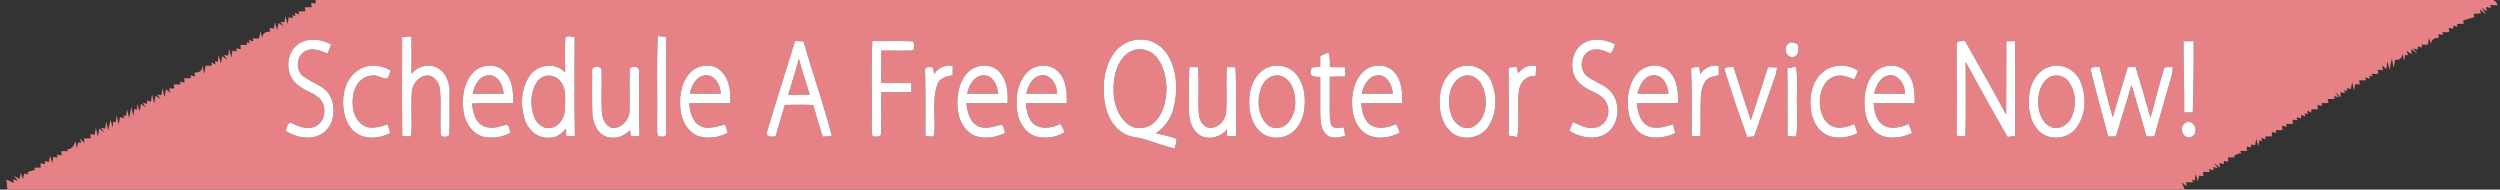 <?xml version="1.0" encoding="UTF-8" ?>
<!DOCTYPE svg PUBLIC "-//W3C//DTD SVG 1.1//EN" "http://www.w3.org/Graphics/SVG/1.1/DTD/svg11.dtd">
<svg width="1200pt" height="91pt" viewBox="0 0 1200 91" version="1.1" xmlns="http://www.w3.org/2000/svg">
<rect x="0" y="0" width="1200" height="91" fill="#333333" stroke="none"/>
<g id="#e68286ff">
<path fill="#e68286" opacity="1.00" d=" M 151.50 0.00 L 1193.11 0.00 C 1196.11 -0.73 1198.04 0.12 1198.91 2.56 C 1198.02 2.51 1196.25 2.43 1195.37 2.38 L 1195.63 3.81 C 1195.06 3.69 1193.91 3.46 1193.34 3.34 L 1193.64 5.55 L 1191.11 3.52 L 1193.29 6.95 C 1192.54 6.32 1191.04 5.07 1190.28 4.44 L 1190.87 6.43 C 1189.98 6.47 1188.21 6.57 1187.33 6.61 C 1187.42 7.01 1187.61 7.81 1187.70 8.21 C 1185.88 8.72 1184.09 9.28 1182.30 9.78 C 1182.38 10.19 1182.56 11.01 1182.64 11.42 C 1181.84 11.44 1180.23 11.47 1179.42 11.49 L 1179.45 13.06 L 1177.64 12.09 C 1177.61 12.52 1177.57 13.37 1177.54 13.79 C 1177.02 13.69 1175.97 13.49 1175.44 13.39 C 1175.48 13.91 1175.56 14.95 1175.60 15.46 C 1174.79 15.46 1173.17 15.46 1172.36 15.45 L 1172.61 16.81 C 1172.07 16.69 1170.97 16.45 1170.43 16.33 C 1170.46 16.80 1170.53 17.75 1170.56 18.22 C 1168.36 18.04 1167.13 19.00 1166.87 21.11 C 1166.64 20.37 1166.19 18.88 1165.96 18.14 C 1165.81 18.98 1165.51 20.64 1165.36 21.48 C 1164.60 21.47 1163.08 21.45 1162.32 21.44 L 1162.56 22.92 C 1162.06 22.73 1161.07 22.35 1160.57 22.16 L 1160.50 23.91 L 1158.25 23.11 L 1160.49 25.96 C 1159.72 25.33 1158.17 24.08 1157.39 23.45 L 1157.62 25.97 C 1156.98 25.58 1155.71 24.81 1155.07 24.43 L 1155.96 26.48 L 1154.47 26.38 L 1153.98 29.29 C 1153.78 28.38 1153.38 26.57 1153.18 25.66 C 1153.00 27.90 1151.82 28.93 1149.63 28.75 C 1149.47 29.71 1149.15 31.63 1148.99 32.59 C 1148.75 31.49 1148.28 29.30 1148.05 28.20 L 1146.97 33.53 C 1146.73 32.49 1146.24 30.41 1146.00 29.37 L 1145.37 33.11 C 1144.86 32.67 1143.83 31.79 1143.32 31.35 L 1143.85 33.58 C 1143.22 33.57 1141.96 33.53 1141.33 33.51 C 1141.40 33.99 1141.55 34.95 1141.62 35.43 C 1140.78 35.44 1139.09 35.45 1138.24 35.46 L 1138.88 36.81 L 1137.28 36.17 L 1137.58 37.80 C 1137.03 37.63 1135.95 37.28 1135.41 37.11 L 1135.66 38.54 C 1134.85 38.55 1133.24 38.56 1132.43 38.56 C 1132.48 39.08 1132.58 40.12 1132.63 40.64 C 1132.11 40.54 1131.06 40.35 1130.54 40.25 L 1129.99 43.40 C 1129.75 42.41 1129.25 40.43 1129.01 39.43 L 1128.42 42.71 C 1127.90 42.62 1126.86 42.43 1126.34 42.34 L 1126.78 43.82 L 1125.22 43.19 L 1125.62 44.71 C 1125.07 44.59 1123.97 44.36 1123.41 44.24 L 1123.51 46.75 C 1122.82 46.09 1121.45 44.75 1120.77 44.09 L 1122.58 46.85 L 1120.37 46.06 L 1120.68 47.50 C 1119.84 47.51 1118.15 47.53 1117.31 47.54 C 1117.40 48.01 1117.56 48.97 1117.65 49.45 C 1116.83 49.46 1115.18 49.47 1114.36 49.48 L 1114.62 50.86 C 1114.08 50.73 1112.99 50.45 1112.44 50.31 C 1112.47 50.85 1112.52 51.92 1112.55 52.45 C 1111.76 52.46 1110.17 52.46 1109.37 52.47 L 1109.51 54.03 L 1107.58 53.13 C 1107.59 53.56 1107.61 54.41 1107.62 54.83 L 1106.13 54.33 L 1106.63 55.93 C 1106.10 55.74 1105.06 55.35 1104.54 55.16 L 1104.54 56.84 C 1104.03 56.69 1103.01 56.39 1102.49 56.24 L 1102.60 57.77 C 1102.05 57.68 1100.94 57.48 1100.39 57.38 C 1100.45 57.90 1100.56 58.95 1100.61 59.47 C 1099.80 59.47 1098.19 59.47 1097.38 59.47 L 1097.59 60.84 C 1097.05 60.71 1095.96 60.44 1095.42 60.30 C 1095.45 60.84 1095.52 61.92 1095.56 62.46 C 1094.76 62.46 1093.16 62.45 1092.36 62.45 L 1092.59 63.83 C 1092.05 63.70 1090.97 63.43 1090.43 63.30 C 1090.45 63.84 1090.50 64.91 1090.53 65.45 C 1089.73 65.45 1088.14 65.46 1087.34 65.46 L 1087.57 66.89 C 1087.02 66.71 1085.94 66.35 1085.39 66.17 L 1085.84 67.69 L 1084.51 67.30 L 1084.01 70.39 C 1083.76 69.43 1083.26 67.52 1083.01 66.56 L 1082.43 69.71 C 1081.92 69.61 1080.88 69.41 1080.37 69.31 L 1080.63 70.79 C 1080.08 70.68 1078.98 70.45 1078.43 70.34 C 1078.46 70.87 1078.52 71.93 1078.55 72.46 C 1077.73 72.45 1076.08 72.43 1075.25 72.42 L 1075.89 73.67 L 1075.06 73.54 C 1074.39 73.83 1073.05 74.41 1072.37 74.70 L 1072.67 75.56 C 1071.86 75.56 1070.24 75.55 1069.43 75.55 C 1069.47 76.06 1069.55 77.09 1069.59 77.61 C 1069.05 77.52 1067.95 77.34 1067.40 77.25 L 1067.54 78.74 C 1067.00 78.62 1065.92 78.37 1065.38 78.24 L 1065.54 80.47 C 1064.83 79.90 1063.43 78.75 1062.72 78.18 L 1064.58 80.75 L 1062.39 80.18 L 1062.49 81.83 C 1061.98 81.63 1060.97 81.25 1060.46 81.06 L 1060.62 82.51 C 1059.82 82.52 1058.21 82.55 1057.41 82.57 C 1057.48 83.07 1057.61 84.07 1057.67 84.57 C 1057.13 84.50 1056.06 84.36 1055.52 84.29 L 1054.99 87.27 C 1054.74 86.30 1054.25 84.36 1054.01 83.40 L 1053.44 86.71 L 1052.09 86.19 L 1052.67 87.52 C 1051.85 87.51 1050.20 87.49 1049.38 87.48 L 1049.55 89.51 L 1047.24 87.51 C 1047.60 88.38 1048.31 90.13 1048.67 91.00 L 3.54 91.00 C 3.43 89.80 3.21 87.39 3.09 86.18 C 3.97 86.59 5.72 87.40 6.59 87.81 L 6.39 86.07 L 8.71 86.82 L 6.64 84.39 C 7.33 84.76 8.73 85.51 9.43 85.89 L 9.98 82.87 C 10.24 83.70 10.76 85.35 11.02 86.17 L 11.60 83.27 C 12.11 83.40 13.12 83.66 13.62 83.79 L 13.18 82.62 C 14.39 82.23 15.61 81.83 16.82 81.44 L 16.37 80.47 C 17.16 80.46 18.75 80.46 19.55 80.46 C 19.51 79.94 19.45 78.90 19.41 78.38 C 19.97 78.49 21.07 78.71 21.62 78.82 L 21.47 77.33 C 21.97 77.44 22.95 77.65 23.44 77.76 L 24.01 74.67 C 24.25 75.58 24.75 77.39 24.99 78.30 L 25.56 75.30 C 26.07 75.39 27.11 75.58 27.62 75.67 L 27.36 74.23 C 27.92 74.33 29.03 74.53 29.59 74.62 C 29.54 74.10 29.46 73.05 29.41 72.53 C 30.23 72.54 31.86 72.55 32.68 72.56 L 32.16 71.61 C 34.55 71.88 35.51 69.70 36.23 67.82 C 36.41 68.65 36.78 70.33 36.97 71.16 L 37.49 68.40 L 38.86 68.58 L 38.53 66.52 C 39.03 67.06 40.03 68.15 40.53 68.70 L 40.29 66.49 C 41.12 66.47 42.77 66.44 43.60 66.42 C 43.54 65.92 43.42 64.90 43.36 64.39 C 43.89 64.47 44.95 64.63 45.47 64.71 L 46.01 61.21 C 46.25 62.33 46.74 64.58 46.99 65.71 L 47.66 61.72 C 48.30 62.23 49.58 63.24 50.21 63.75 L 48.37 61.26 L 50.47 61.76 L 51.00 58.31 C 51.24 59.37 51.72 61.50 51.96 62.57 L 52.99 57.45 C 53.28 58.40 53.85 60.30 54.14 61.25 L 54.32 58.45 L 55.54 58.64 L 56.00 55.28 C 56.24 56.41 56.74 58.68 56.98 59.81 L 57.59 56.23 C 58.11 56.38 59.16 56.67 59.68 56.82 L 59.12 55.36 L 60.52 55.72 L 61.01 52.51 C 61.25 53.56 61.72 55.66 61.96 56.71 L 63.04 51.33 C 63.28 52.44 63.76 54.66 64.00 55.77 L 64.49 52.36 L 65.76 52.58 L 65.74 49.95 C 66.07 50.80 66.74 52.51 67.07 53.37 L 67.69 49.80 C 68.29 50.29 69.48 51.27 70.08 51.76 L 68.56 49.32 L 70.61 49.85 C 70.59 49.45 70.53 48.64 70.50 48.24 L 72.43 48.80 L 73.01 45.25 C 73.25 46.36 73.73 48.58 73.97 49.69 L 74.67 45.97 C 75.30 46.38 76.55 47.21 77.18 47.62 L 75.40 45.34 L 77.49 45.73 L 78.00 42.20 C 78.24 43.34 78.72 45.63 78.96 46.77 L 79.72 42.72 C 80.21 43.21 81.19 44.19 81.68 44.68 L 81.14 42.46 C 81.78 42.46 83.06 42.47 83.69 42.48 C 83.61 42.00 83.44 41.03 83.36 40.55 C 84.18 40.55 85.84 40.55 86.66 40.55 L 86.38 39.17 C 86.92 39.29 88.02 39.54 88.56 39.67 C 88.53 39.14 88.47 38.07 88.45 37.54 C 89.25 37.54 90.85 37.55 91.65 37.55 L 91.39 36.15 C 91.93 36.29 93.02 36.57 93.57 36.71 C 93.54 36.22 93.49 35.26 93.46 34.77 C 95.92 34.99 97.16 33.84 97.17 31.30 C 97.37 32.38 97.77 34.53 97.96 35.60 C 98.14 34.58 98.48 32.54 98.66 31.53 C 99.41 31.53 100.91 31.55 101.67 31.56 L 101.50 29.99 C 102.01 30.24 103.05 30.74 103.57 30.99 L 103.07 29.40 L 104.49 29.67 L 105.00 26.44 C 105.25 27.48 105.74 29.56 105.99 30.60 L 106.64 26.96 C 107.26 27.38 108.49 28.20 109.10 28.62 L 107.50 26.40 L 109.49 26.70 L 110.01 23.36 C 110.25 24.45 110.74 26.63 110.98 27.72 L 111.57 24.26 C 112.07 24.38 113.07 24.63 113.57 24.75 L 113.36 23.26 C 113.92 23.35 115.05 23.53 115.61 23.62 C 115.56 23.10 115.46 22.07 115.41 21.55 C 116.24 21.55 117.91 21.55 118.74 21.54 L 118.18 20.21 L 119.77 20.78 L 119.43 19.18 C 119.96 19.35 121.02 19.70 121.55 19.87 L 121.34 18.42 C 122.09 18.44 123.58 18.47 124.32 18.48 C 124.50 17.60 124.85 15.82 125.03 14.94 C 125.22 15.76 125.62 17.41 125.82 18.23 C 126.10 16.04 127.36 15.03 129.60 15.20 C 129.54 14.76 129.43 13.86 129.38 13.41 C 129.90 13.49 130.94 13.64 131.46 13.71 L 132.01 10.75 C 132.25 11.67 132.74 13.50 132.99 14.42 L 133.69 10.99 C 134.29 11.40 135.51 12.21 136.11 12.62 L 134.55 10.45 L 136.51 10.68 L 137.00 7.66 C 137.25 8.64 137.74 10.59 137.99 11.57 L 138.61 8.28 C 139.12 8.41 140.14 8.65 140.65 8.77 L 140.20 7.31 L 141.77 7.69 L 141.50 6.08 C 142.00 6.31 143.01 6.75 143.51 6.97 L 143.35 5.48 C 144.16 5.46 145.78 5.43 146.59 5.41 C 146.52 4.94 146.38 3.99 146.31 3.51 C 147.14 3.50 148.80 3.47 149.63 3.46 C 149.57 2.93 149.43 1.87 149.37 1.35 C 149.91 1.43 151.01 1.60 151.56 1.69 C 151.54 1.27 151.51 0.42 151.50 0.00 M 193.01 17.71 C 193.03 33.56 192.90 49.42 193.08 65.28 C 194.55 65.19 197.63 66.51 197.49 63.96 C 197.78 57.31 197.27 50.65 197.67 44.02 C 198.07 39.73 202.03 35.22 206.67 36.45 C 209.24 37.50 210.97 40.23 211.16 42.97 C 211.86 49.93 211.18 56.94 211.50 63.91 C 211.21 66.11 214.68 66.07 215.64 64.83 C 216.01 58.21 215.66 51.57 215.81 44.94 C 216.00 40.34 214.41 35.17 210.26 32.71 C 206.01 30.18 200.55 31.77 197.49 35.40 C 197.57 29.42 197.61 23.45 197.46 17.48 C 195.97 17.51 194.49 17.59 193.01 17.71 M 271.36 18.18 C 270.99 23.70 271.30 29.25 271.26 34.78 C 266.66 29.77 258.02 30.78 254.29 36.29 C 250.05 42.29 249.70 50.42 251.84 57.27 C 253.44 62.42 258.36 66.87 264.04 66.04 C 267.25 66.22 269.66 63.95 271.69 61.77 C 271.72 62.68 271.78 64.50 271.81 65.40 C 273.19 65.40 274.57 65.38 275.96 65.34 C 275.60 49.49 275.83 33.63 275.83 17.78 C 274.39 17.77 272.40 16.74 271.36 18.18 M 315.42 60.93 C 315.58 62.42 315.08 64.17 316.06 65.45 C 317.32 65.58 319.98 66.08 319.73 63.97 C 319.89 48.56 319.71 33.14 319.81 17.72 C 318.45 17.58 317.09 17.43 315.73 17.29 C 315.06 31.82 315.68 46.39 315.42 60.93 M 145.06 20.09 C 137.54 23.23 136.11 34.67 142.02 39.99 C 145.11 43.21 149.78 44.03 153.07 46.96 C 157.26 50.65 156.38 58.88 150.89 60.86 C 147.02 62.43 143.07 60.62 139.62 58.90 C 137.76 58.82 137.83 61.54 137.04 62.75 C 142.04 66.00 148.91 67.48 154.30 64.31 C 160.34 60.86 161.48 52.30 158.65 46.42 C 156.04 41.11 149.73 39.94 145.44 36.51 C 141.71 33.49 142.26 26.80 146.52 24.52 C 150.01 22.63 153.95 24.44 157.33 25.69 C 157.86 24.24 158.39 22.79 158.91 21.33 C 154.72 19.06 149.54 18.08 145.06 20.09 M 534.21 26.17 C 530.20 32.26 529.27 39.91 529.98 47.03 C 530.60 53.51 533.32 60.37 539.12 63.86 C 542.32 66.04 546.34 65.76 549.88 67.02 C 554.49 68.59 559.14 70.07 563.85 71.32 C 564.05 69.77 565.10 68.15 564.59 66.57 C 561.43 65.33 558.05 64.83 554.79 63.96 C 558.97 61.25 561.97 57.01 563.24 52.20 C 565.32 44.16 565.18 35.17 561.28 27.69 C 558.76 22.78 553.68 18.97 548.02 18.98 C 542.55 18.69 537.16 21.59 534.21 26.17 M 760.40 20.53 C 754.76 23.62 753.32 31.38 755.90 36.92 C 757.90 40.68 761.82 42.80 765.56 44.50 C 768.33 45.77 771.07 47.88 771.70 51.04 C 772.95 55.22 770.47 60.42 765.98 61.20 C 762.05 62.25 758.43 59.98 754.91 58.60 C 754.38 60.01 753.86 61.42 753.35 62.83 C 758.16 65.79 764.45 67.30 769.76 64.77 C 777.94 60.85 778.67 47.78 771.56 42.46 C 768.51 40.01 764.61 38.92 761.60 36.41 C 757.86 33.28 758.69 26.25 763.24 24.28 C 766.53 22.96 770.12 24.10 773.05 25.77 C 774.10 24.43 774.77 22.86 775.18 21.22 C 770.63 18.99 765.01 17.94 760.40 20.53 M 368.22 63.01 C 367.07 65.90 370.47 65.68 372.27 65.51 C 373.64 60.42 375.33 55.43 376.74 50.36 C 381.27 50.27 385.80 50.20 390.33 50.41 C 391.74 55.52 393.40 60.56 394.90 65.64 C 396.36 65.52 397.82 65.39 399.29 65.26 C 395.36 49.97 390.00 35.06 385.71 19.86 C 384.35 19.78 382.99 19.70 381.64 19.62 C 377.11 34.07 372.65 48.54 368.22 63.01 M 418.42 60.94 C 418.57 62.41 418.09 64.13 419.02 65.42 C 420.28 65.55 423.06 66.14 422.88 64.03 C 423.21 57.46 422.88 50.87 423.01 44.29 C 427.80 44.29 432.60 44.33 437.39 44.23 C 437.39 42.74 437.40 41.26 437.40 39.78 C 432.60 39.67 427.81 39.71 423.01 39.71 C 422.99 34.57 422.99 29.43 423.02 24.29 C 427.71 24.22 432.40 24.41 437.10 24.26 C 439.51 24.67 439.19 20.80 438.05 19.82 C 431.62 19.49 425.16 19.86 418.71 19.67 C 418.09 33.41 418.66 47.19 418.42 60.94 M 858.74 20.71 C 855.74 22.25 857.09 28.07 860.84 27.35 C 863.58 26.57 863.50 23.36 862.80 21.16 C 861.48 20.80 860.07 19.82 858.74 20.71 M 939.19 23.98 C 939.22 37.71 939.25 51.44 939.18 65.17 C 940.57 65.33 941.97 65.45 943.39 65.55 C 943.73 53.62 943.48 41.69 943.52 29.75 C 950.11 41.82 956.73 53.88 963.66 65.76 C 964.55 65.63 966.33 65.38 967.21 65.26 C 967.31 50.09 967.40 34.91 967.17 19.74 C 965.78 19.76 964.40 19.78 963.04 19.80 C 962.92 31.55 963.07 43.29 962.96 55.04 C 956.61 43.08 949.77 31.40 943.16 19.59 C 942.36 19.65 940.76 19.78 939.96 19.85 C 938.68 20.70 939.46 22.68 939.19 23.98 M 1048.09 19.82 C 1048.01 31.20 1048.52 42.58 1048.43 53.96 C 1049.78 53.98 1051.15 53.99 1052.53 54.01 C 1052.88 42.60 1053.05 31.18 1052.96 19.76 C 1051.32 19.77 1049.70 19.79 1048.09 19.82 M 633.71 26.87 C 633.70 28.61 633.70 30.34 633.71 32.08 C 632.14 32.38 629.09 31.55 629.20 34.03 C 628.28 37.03 631.75 36.93 633.71 36.90 C 633.74 42.93 633.66 48.97 633.72 55.00 C 633.91 58.08 633.81 61.61 636.13 63.98 C 638.36 67.01 642.58 66.04 645.70 65.26 C 645.48 63.89 645.28 62.53 645.08 61.16 C 643.19 61.20 641.05 61.84 639.38 60.68 C 638.21 58.67 638.35 56.26 638.27 54.03 C 638.28 48.29 638.30 42.55 638.29 36.82 C 640.77 36.79 643.26 36.76 645.75 36.69 C 645.72 35.23 645.69 33.76 645.67 32.29 C 643.22 32.23 640.77 32.21 638.33 32.20 C 638.31 29.84 638.58 27.37 637.54 25.17 C 636.25 25.74 634.98 26.30 633.71 26.87 M 171.80 33.77 C 165.95 37.66 164.04 45.37 164.86 52.02 C 165.36 57.23 167.92 62.82 172.98 64.99 C 177.60 66.97 182.94 66.08 187.32 63.87 C 186.90 62.47 186.49 61.07 186.08 59.68 C 182.25 60.89 177.73 62.45 174.07 59.94 C 169.28 56.62 168.58 49.98 169.72 44.70 C 170.54 40.63 173.65 36.76 177.98 36.34 C 180.73 35.61 183.11 37.75 185.74 37.72 C 186.85 36.78 186.91 35.11 187.54 33.86 C 182.83 30.92 176.47 30.53 171.80 33.77 M 226.99 34.95 C 222.38 39.89 221.60 47.21 222.50 53.63 C 223.22 58.79 226.47 63.86 231.58 65.54 C 236.12 66.75 240.96 65.85 245.09 63.74 C 244.40 62.33 244.56 58.96 242.12 60.10 C 238.57 61.20 234.39 62.20 231.06 59.94 C 227.71 57.69 227.03 53.39 226.51 49.70 C 233.11 49.36 239.73 49.65 246.34 49.54 C 246.37 44.40 246.18 38.58 242.39 34.64 C 238.49 30.13 230.85 30.66 226.99 34.95 M 284.24 34.01 C 284.24 41.01 284.06 48.02 284.35 55.01 C 284.74 59.76 287.44 65.54 292.79 65.97 C 296.42 66.65 299.87 65.03 302.37 62.48 C 302.50 63.24 302.75 64.76 302.87 65.53 C 304.23 65.46 305.60 65.39 306.97 65.32 C 306.58 54.88 306.91 44.44 306.76 34.00 C 307.08 31.39 301.97 31.38 302.24 33.96 C 302.08 40.32 302.36 46.68 302.18 53.04 C 302.16 57.33 298.59 61.61 294.09 61.42 C 290.74 60.77 289.15 57.13 288.94 54.05 C 288.51 47.38 288.97 40.68 288.76 34.01 C 289.08 31.40 283.89 31.36 284.24 34.01 M 330.67 35.54 C 326.54 40.62 325.79 47.68 326.82 53.96 C 327.58 58.85 330.59 63.68 335.40 65.41 C 340.04 66.79 345.05 65.93 349.31 63.79 C 348.91 62.47 348.59 61.12 348.02 59.87 C 344.21 60.44 340.21 62.38 336.43 60.58 C 332.23 58.68 331.22 53.69 330.79 49.57 C 337.38 49.53 343.98 49.57 350.58 49.54 C 350.69 44.33 350.37 38.42 346.48 34.49 C 342.34 29.88 334.36 30.85 330.67 35.54 M 444.02 33.87 C 444.31 44.30 444.23 54.73 444.18 65.16 C 445.46 65.17 447.73 66.34 448.39 64.72 C 449.30 56.84 447.21 48.58 449.81 40.94 C 450.71 37.53 454.22 36.56 457.29 36.14 C 457.29 34.63 457.29 33.13 457.29 31.63 C 453.77 30.94 450.31 32.48 448.43 35.50 C 448.26 34.71 447.92 33.13 447.75 32.33 C 446.44 32.18 443.71 31.71 444.02 33.87 M 464.17 35.15 C 459.73 40.23 458.85 47.59 459.97 54.03 C 460.73 58.90 463.76 63.75 468.60 65.40 C 473.21 66.82 478.19 65.87 482.46 63.81 C 481.96 62.51 481.89 60.98 481.00 59.88 C 477.21 60.46 473.16 62.46 469.38 60.52 C 465.35 58.46 464.39 53.64 463.83 49.57 C 470.42 49.52 477.01 49.56 483.61 49.54 C 483.95 44.30 483.40 38.38 479.60 34.40 C 475.55 30.06 467.92 30.77 464.17 35.15 M 492.91 34.84 C 488.19 39.79 487.35 47.25 488.30 53.76 C 489.04 58.85 492.25 63.90 497.33 65.52 C 501.94 66.71 507.01 65.98 511.05 63.42 C 510.40 62.12 509.75 60.82 509.10 59.52 C 505.34 61.16 500.68 62.34 496.95 60.03 C 493.50 57.78 492.80 53.34 492.35 49.57 C 498.90 49.52 505.45 49.55 512.00 49.56 C 512.18 44.45 511.98 38.68 508.24 34.74 C 504.42 30.21 496.79 30.56 492.91 34.84 M 570.94 32.19 C 570.43 38.77 570.84 45.38 570.68 51.97 C 570.55 56.32 571.46 61.14 574.86 64.16 C 579.10 67.64 585.74 66.24 588.96 62.02 C 588.97 62.83 589.00 64.46 589.01 65.27 C 590.44 65.43 591.89 65.46 593.34 65.37 C 593.05 54.34 593.70 43.28 593.00 32.26 C 591.65 32.24 590.30 32.23 588.96 32.21 C 588.30 39.25 589.05 46.34 588.57 53.39 C 588.44 57.74 584.47 62.07 579.91 61.28 C 577.22 60.41 575.69 57.53 575.46 54.84 C 574.87 47.32 575.79 39.75 574.97 32.25 C 573.62 32.23 572.28 32.21 570.94 32.19 M 608.33 32.47 C 603.40 34.58 600.57 39.87 599.90 44.99 C 599.14 51.10 599.81 58.04 604.32 62.66 C 608.45 67.04 615.95 67.19 620.49 63.36 C 623.90 60.60 625.68 56.27 626.12 51.98 C 626.73 46.61 626.00 40.79 622.75 36.32 C 619.62 31.88 613.26 30.25 608.33 32.47 M 653.88 34.88 C 649.33 39.67 648.44 46.79 649.23 53.10 C 649.82 58.21 652.74 63.42 657.76 65.29 C 662.43 66.89 667.61 65.92 671.93 63.70 C 671.43 62.26 670.84 60.85 670.14 59.51 C 666.39 61.25 661.66 62.31 657.93 60.02 C 654.52 57.73 653.80 53.34 653.35 49.57 C 659.90 49.52 666.45 49.55 673.00 49.56 C 673.23 44.43 672.91 38.75 669.32 34.72 C 665.49 30.15 657.75 30.57 653.88 34.88 M 700.25 32.27 C 695.07 34.23 692.11 39.63 691.33 44.87 C 690.38 51.15 691.40 58.31 696.06 62.98 C 701.02 67.89 710.14 66.79 714.11 61.13 C 718.58 54.80 718.78 46.05 715.82 39.05 C 713.37 33.22 706.23 29.80 700.25 32.27 M 724.13 33.83 C 724.27 44.26 724.22 54.68 724.19 65.11 C 725.53 65.33 726.88 65.56 728.24 65.78 C 729.75 58.11 727.82 50.17 729.32 42.50 C 730.09 38.82 733.22 36.05 737.09 36.51 C 737.18 34.88 737.27 33.25 737.37 31.62 C 733.94 30.91 730.71 32.47 728.65 35.17 C 728.49 34.39 728.18 32.84 728.02 32.06 C 726.69 32.51 723.78 31.54 724.13 33.83 M 786.02 35.03 C 781.76 39.83 780.80 46.71 781.55 52.89 C 782.15 57.92 784.80 63.18 789.73 65.15 C 794.42 66.94 799.67 65.95 804.10 63.86 C 803.75 62.46 803.40 61.06 803.07 59.66 C 799.13 60.77 794.64 62.44 790.75 60.29 C 787.01 58.11 786.18 53.49 785.60 49.57 C 792.25 49.45 798.91 49.72 805.56 49.42 C 805.51 44.25 805.22 38.44 801.44 34.49 C 797.47 30.06 789.86 30.77 786.02 35.03 M 811.76 33.91 C 812.23 44.38 811.88 54.86 812.03 65.33 C 813.41 65.37 814.81 65.40 816.22 65.42 C 816.43 59.24 816.12 53.05 816.39 46.86 C 816.58 43.63 817.20 40.01 819.76 37.76 C 821.33 36.77 823.25 36.58 825.02 36.09 C 825.00 34.59 824.99 33.10 824.99 31.60 C 821.41 30.96 817.94 32.59 816.05 35.66 C 815.97 34.78 815.80 33.01 815.71 32.13 C 814.34 32.45 811.43 31.59 811.76 33.91 M 827.90 33.77 C 831.20 44.51 834.80 55.18 838.66 65.73 C 839.49 65.67 841.16 65.55 841.99 65.49 C 845.37 56.03 848.56 46.50 851.96 37.04 C 852.52 35.54 852.79 33.96 853.00 32.37 C 851.53 32.31 850.08 32.26 848.64 32.21 C 845.99 40.72 843.13 49.17 840.42 57.66 C 837.49 49.15 834.87 40.55 832.03 32.02 C 830.81 32.47 827.34 31.66 827.90 33.77 M 857.92 32.69 C 858.11 43.54 857.93 54.40 858.02 65.25 C 859.40 65.38 860.80 65.50 862.20 65.61 C 862.84 60.77 862.45 55.89 862.55 51.04 C 862.28 44.70 863.12 38.28 862.08 32.01 C 860.67 32.22 859.30 32.44 857.92 32.69 M 874.26 35.24 C 869.73 39.48 868.51 46.14 869.15 52.08 C 869.64 57.21 872.18 62.64 877.08 64.90 C 881.73 67.01 887.14 66.01 891.63 63.94 C 891.13 62.47 890.63 60.99 890.12 59.53 C 886.77 60.92 882.85 62.19 879.36 60.53 C 875.10 58.49 873.49 53.37 873.51 48.96 C 873.48 44.27 875.30 38.81 880.00 36.91 C 883.33 35.43 886.93 36.77 890.04 38.15 C 890.66 36.76 891.28 35.37 891.92 33.98 C 886.64 30.35 878.87 30.66 874.26 35.24 M 899.81 34.83 C 895.26 39.61 894.47 46.69 895.15 52.98 C 895.72 58.14 898.63 63.48 903.73 65.33 C 908.38 66.87 913.46 65.87 917.81 63.85 C 917.31 62.38 916.78 60.93 916.18 59.51 C 912.42 61.10 907.74 62.38 904.00 60.08 C 900.45 57.82 899.72 53.37 899.31 49.53 C 905.87 49.57 912.44 49.53 919.01 49.56 C 919.13 44.46 918.94 38.71 915.23 34.76 C 911.41 30.14 903.76 30.64 899.81 34.83 M 983.27 32.20 C 977.93 34.03 974.83 39.57 974.11 44.91 C 973.20 51.00 974.09 57.89 978.41 62.57 C 983.14 67.77 992.37 67.03 996.55 61.50 C 1001.36 55.30 1001.58 46.40 998.69 39.32 C 996.35 33.47 989.30 29.79 983.27 32.20 M 1003.61 33.92 C 1006.15 44.52 1009.20 55.01 1011.92 65.57 C 1013.15 65.53 1014.40 65.50 1015.66 65.46 C 1018.08 57.19 1020.77 49.00 1023.15 40.72 C 1025.47 48.99 1028.03 57.20 1030.26 65.50 C 1031.52 65.50 1032.78 65.51 1034.07 65.51 C 1036.79 55.69 1039.64 45.90 1042.45 36.11 C 1042.78 34.84 1042.84 33.53 1042.95 32.22 C 1041.59 32.39 1040.01 31.87 1038.82 32.57 C 1036.41 40.47 1034.50 48.54 1032.22 56.48 C 1029.90 48.35 1027.60 40.21 1025.10 32.14 C 1023.83 32.18 1022.56 32.22 1021.32 32.26 C 1018.91 40.26 1016.42 48.24 1014.12 56.28 C 1011.69 48.31 1009.93 40.15 1007.79 32.10 C 1006.43 32.42 1003.05 31.54 1003.61 33.92 M 1048.35 59.43 C 1045.56 62.12 1048.77 67.89 1052.39 65.38 C 1056.15 62.99 1052.17 55.84 1048.35 59.43 Z" />
<path fill="#e68286" opacity="1.00" d=" M 543.28 24.38 C 546.99 22.83 551.56 23.72 554.37 26.61 C 558.36 30.64 559.64 36.54 559.92 42.02 C 559.89 47.83 558.63 54.14 554.41 58.42 C 550.97 62.05 544.65 62.63 540.88 59.21 C 535.22 54.31 533.91 46.16 534.71 39.07 C 535.31 33.34 537.70 26.93 543.28 24.38 Z" />
<path fill="#e68286" opacity="1.00" d=" M 383.46 28.18 C 385.00 33.99 386.94 39.69 388.67 45.44 C 385.21 45.45 381.76 45.46 378.30 45.47 C 380.03 39.70 382.05 34.03 383.46 28.18 Z" />
<path fill="#e68286" opacity="1.00" d=" M 226.87 44.98 C 227.70 40.96 230.18 36.02 234.93 36.13 C 239.36 36.28 241.51 41.13 241.74 44.99 C 236.78 45.00 231.82 45.01 226.87 44.98 Z" />
<path fill="#e68286" opacity="1.00" d=" M 261.42 36.58 C 264.36 35.64 267.81 36.96 269.42 39.59 C 271.95 43.18 271.17 47.82 271.20 51.95 C 271.28 56.17 268.55 60.96 264.03 61.45 C 260.69 61.91 257.75 59.33 256.51 56.43 C 254.57 51.72 254.61 46.25 256.53 41.54 C 257.42 39.34 259.08 37.31 261.42 36.58 Z" />
<path fill="#e68286" opacity="1.00" d=" M 331.10 44.93 C 331.96 40.97 334.37 36.14 339.03 36.13 C 343.51 36.21 345.75 41.02 346.00 44.94 C 341.03 45.04 336.07 45.04 331.10 44.93 Z" />
<path fill="#e68286" opacity="1.00" d=" M 464.29 44.98 C 464.95 40.75 468.12 35.45 473.08 36.20 C 477.15 36.86 478.73 41.41 479.18 44.99 C 474.21 45.01 469.25 45.01 464.29 44.98 Z" />
<path fill="#e68286" opacity="1.00" d=" M 492.63 44.97 C 493.43 40.89 496.06 35.92 500.86 36.10 C 505.21 36.42 507.25 41.16 507.50 44.98 C 502.54 45.01 497.58 45.02 492.63 44.97 Z" />
<path fill="#e68286" opacity="1.00" d=" M 611.32 36.41 C 615.19 35.36 618.85 38.17 620.27 41.62 C 622.55 47.21 622.37 54.40 618.16 59.05 C 615.73 61.89 611.06 62.35 608.29 59.76 C 604.14 55.97 603.42 49.64 604.67 44.42 C 605.42 40.94 607.60 37.22 611.32 36.41 Z" />
<path fill="#e68286" opacity="1.00" d=" M 653.67 44.97 C 654.37 41.01 656.79 36.67 661.15 36.09 C 665.87 35.85 668.34 40.93 668.54 44.99 C 663.58 45.00 658.62 45.02 653.67 44.97 Z" />
<path fill="#e68286" opacity="1.00" d=" M 702.39 36.49 C 706.55 35.14 710.58 38.29 711.87 42.13 C 714.29 48.20 713.61 56.77 707.64 60.54 C 703.04 63.40 697.59 59.34 696.46 54.68 C 694.45 48.45 695.44 39.11 702.39 36.49 Z" />
<path fill="#e68286" opacity="1.00" d=" M 786.01 44.97 C 786.83 41.02 789.32 36.12 793.96 36.15 C 798.51 36.08 800.55 41.12 800.90 44.96 C 795.93 45.03 790.97 45.02 786.01 44.97 Z" />
<path fill="#e68286" opacity="1.00" d=" M 899.56 44.97 C 900.45 41.07 902.70 36.47 907.20 36.08 C 911.82 36.01 914.34 40.90 914.45 44.98 C 909.49 45.01 904.52 45.02 899.56 44.97 Z" />
<path fill="#e68286" opacity="1.00" d=" M 984.50 36.67 C 987.47 35.58 991.05 36.47 992.91 39.11 C 996.61 44.20 996.87 51.42 993.98 56.94 C 992.15 60.25 987.92 62.70 984.24 60.86 C 979.87 58.77 978.36 53.46 978.31 48.97 C 978.32 44.30 979.88 38.76 984.50 36.67 Z" />
</g>
<g id="#ffffffff">
<path fill="#ffffff" opacity="1.00" d=" M 193.01 17.71 C 194.49 17.59 195.97 17.51 197.46 17.48 C 197.61 23.45 197.57 29.42 197.49 35.40 C 200.55 31.77 206.01 30.18 210.26 32.71 C 214.41 35.17 216.00 40.34 215.81 44.94 C 215.66 51.57 216.01 58.21 215.64 64.83 C 214.68 66.07 211.21 66.11 211.50 63.91 C 211.18 56.94 211.86 49.93 211.16 42.97 C 210.97 40.23 209.24 37.50 206.67 36.45 C 202.03 35.22 198.07 39.73 197.67 44.02 C 197.27 50.65 197.78 57.31 197.49 63.96 C 197.63 66.51 194.55 65.19 193.08 65.28 C 192.90 49.42 193.03 33.56 193.01 17.71 Z" />
<path fill="#ffffff" opacity="1.00" d=" M 271.36 18.18 C 272.40 16.74 274.39 17.77 275.83 17.78 C 275.83 33.63 275.60 49.49 275.96 65.34 C 274.57 65.38 273.19 65.40 271.81 65.40 C 271.78 64.50 271.72 62.68 271.69 61.77 C 269.66 63.95 267.25 66.22 264.04 66.04 C 258.36 66.87 253.44 62.42 251.84 57.27 C 249.70 50.42 250.05 42.29 254.29 36.29 C 258.02 30.78 266.66 29.77 271.26 34.78 C 271.30 29.25 270.99 23.70 271.36 18.18 M 261.42 36.58 C 259.08 37.31 257.42 39.34 256.53 41.54 C 254.61 46.25 254.57 51.72 256.51 56.43 C 257.75 59.33 260.69 61.91 264.03 61.45 C 268.55 60.96 271.28 56.17 271.20 51.95 C 271.17 47.82 271.95 43.18 269.42 39.59 C 267.81 36.96 264.36 35.64 261.42 36.58 Z" />
<path fill="#ffffff" opacity="1.00" d=" M 315.42 60.93 C 315.68 46.39 315.06 31.82 315.73 17.29 C 317.09 17.43 318.45 17.58 319.81 17.72 C 319.71 33.14 319.89 48.56 319.73 63.97 C 319.98 66.08 317.32 65.58 316.06 65.45 C 315.08 64.17 315.58 62.42 315.42 60.93 Z" />
<path fill="#ffffff" opacity="1.00" d=" M 145.06 20.09 C 149.54 18.08 154.72 19.06 158.91 21.33 C 158.39 22.79 157.86 24.24 157.33 25.69 C 153.95 24.44 150.01 22.63 146.52 24.52 C 142.26 26.80 141.71 33.49 145.44 36.51 C 149.73 39.94 156.04 41.11 158.65 46.42 C 161.48 52.30 160.34 60.86 154.30 64.31 C 148.91 67.48 142.04 66.00 137.04 62.75 C 137.83 61.54 137.76 58.82 139.62 58.90 C 143.07 60.62 147.02 62.43 150.89 60.86 C 156.38 58.88 157.26 50.65 153.07 46.96 C 149.78 44.03 145.11 43.21 142.02 39.99 C 136.11 34.67 137.54 23.23 145.06 20.09 Z" />
<path fill="#ffffff" opacity="1.00" d=" M 534.21 26.17 C 537.16 21.59 542.55 18.69 548.02 18.98 C 553.68 18.97 558.76 22.78 561.28 27.69 C 565.18 35.17 565.32 44.16 563.24 52.20 C 561.97 57.01 558.97 61.25 554.79 63.96 C 558.05 64.83 561.43 65.33 564.59 66.57 C 565.10 68.15 564.05 69.77 563.85 71.32 C 559.14 70.07 554.49 68.59 549.88 67.02 C 546.34 65.76 542.32 66.04 539.12 63.86 C 533.32 60.37 530.60 53.51 529.98 47.03 C 529.27 39.91 530.20 32.26 534.21 26.17 M 543.28 24.38 C 537.70 26.93 535.31 33.34 534.71 39.07 C 533.91 46.16 535.22 54.31 540.88 59.21 C 544.65 62.63 550.97 62.05 554.41 58.42 C 558.63 54.14 559.89 47.83 559.92 42.02 C 559.64 36.54 558.36 30.64 554.37 26.61 C 551.56 23.72 546.99 22.83 543.28 24.38 Z" />
<path fill="#ffffff" opacity="1.00" d=" M 760.40 20.53 C 765.01 17.94 770.63 18.99 775.18 21.22 C 774.77 22.86 774.10 24.43 773.05 25.77 C 770.12 24.10 766.53 22.96 763.24 24.28 C 758.69 26.25 757.86 33.28 761.60 36.41 C 764.61 38.92 768.51 40.01 771.56 42.46 C 778.67 47.78 777.94 60.85 769.76 64.77 C 764.45 67.30 758.16 65.79 753.35 62.83 C 753.86 61.42 754.38 60.01 754.91 58.60 C 758.43 59.98 762.05 62.25 765.98 61.20 C 770.47 60.42 772.95 55.22 771.70 51.04 C 771.07 47.88 768.33 45.77 765.56 44.50 C 761.82 42.80 757.90 40.68 755.90 36.92 C 753.32 31.38 754.76 23.62 760.40 20.53 Z" />
<path fill="#ffffff" opacity="1.00" d=" M 368.22 63.01 C 372.65 48.54 377.11 34.07 381.64 19.62 C 382.99 19.70 384.35 19.78 385.71 19.86 C 390.00 35.06 395.36 49.97 399.29 65.26 C 397.82 65.39 396.36 65.52 394.90 65.64 C 393.40 60.56 391.74 55.52 390.33 50.41 C 385.80 50.20 381.27 50.27 376.74 50.36 C 375.33 55.43 373.64 60.42 372.27 65.51 C 370.47 65.68 367.07 65.90 368.22 63.01 M 383.46 28.18 C 382.05 34.03 380.03 39.70 378.30 45.47 C 381.76 45.46 385.21 45.45 388.67 45.44 C 386.94 39.69 385.00 33.99 383.46 28.18 Z" />
<path fill="#ffffff" opacity="1.00" d=" M 418.42 60.94 C 418.66 47.19 418.09 33.41 418.71 19.67 C 425.16 19.86 431.62 19.49 438.05 19.82 C 439.19 20.80 439.51 24.67 437.10 24.26 C 432.40 24.41 427.71 24.22 423.02 24.29 C 422.99 29.43 422.99 34.57 423.01 39.71 C 427.81 39.71 432.60 39.67 437.40 39.78 C 437.40 41.26 437.39 42.74 437.39 44.23 C 432.60 44.33 427.80 44.29 423.01 44.29 C 422.88 50.87 423.21 57.46 422.88 64.03 C 423.06 66.14 420.28 65.55 419.02 65.42 C 418.09 64.13 418.57 62.41 418.42 60.94 Z" />
<path fill="#ffffff" opacity="1.00" d=" M 858.74 20.71 C 860.07 19.82 861.48 20.80 862.80 21.16 C 863.50 23.36 863.58 26.57 860.84 27.35 C 857.09 28.07 855.74 22.25 858.74 20.71 Z" />
<path fill="#ffffff" opacity="1.00" d=" M 939.19 23.98 C 939.46 22.68 938.68 20.70 939.96 19.85 C 940.76 19.78 942.36 19.65 943.16 19.59 C 949.77 31.40 956.61 43.08 962.96 55.04 C 963.07 43.29 962.92 31.55 963.04 19.80 C 964.40 19.78 965.78 19.76 967.17 19.74 C 967.40 34.91 967.31 50.09 967.21 65.26 C 966.33 65.38 964.55 65.63 963.66 65.76 C 956.73 53.88 950.11 41.82 943.52 29.75 C 943.48 41.69 943.73 53.62 943.39 65.55 C 941.97 65.45 940.57 65.33 939.18 65.17 C 939.25 51.44 939.22 37.71 939.19 23.98 Z" />
<path fill="#ffffff" opacity="1.00" d=" M 1048.09 19.82 C 1049.70 19.79 1051.32 19.77 1052.96 19.76 C 1053.05 31.18 1052.88 42.60 1052.53 54.01 C 1051.15 53.99 1049.78 53.98 1048.43 53.96 C 1048.52 42.58 1048.01 31.20 1048.09 19.82 Z" />
<path fill="#ffffff" opacity="1.00" d=" M 633.71 26.87 C 634.98 26.30 636.25 25.74 637.54 25.17 C 638.58 27.37 638.31 29.84 638.33 32.20 C 640.77 32.21 643.22 32.23 645.67 32.29 C 645.69 33.76 645.72 35.23 645.75 36.69 C 643.26 36.76 640.77 36.79 638.29 36.82 C 638.30 42.55 638.28 48.29 638.27 54.03 C 638.35 56.26 638.21 58.67 639.38 60.68 C 641.05 61.84 643.19 61.20 645.08 61.16 C 645.28 62.53 645.48 63.89 645.70 65.26 C 642.58 66.04 638.36 67.01 636.13 63.98 C 633.81 61.61 633.91 58.08 633.72 55.00 C 633.66 48.97 633.74 42.93 633.71 36.90 C 631.75 36.93 628.28 37.03 629.20 34.03 C 629.09 31.55 632.14 32.38 633.71 32.08 C 633.70 30.34 633.70 28.61 633.71 26.87 Z" />
<path fill="#ffffff" opacity="1.00" d=" M 171.80 33.77 C 176.47 30.53 182.83 30.92 187.54 33.86 C 186.91 35.11 186.85 36.78 185.74 37.72 C 183.11 37.75 180.73 35.61 177.98 36.34 C 173.65 36.76 170.54 40.63 169.72 44.70 C 168.58 49.98 169.28 56.62 174.07 59.94 C 177.73 62.45 182.25 60.89 186.08 59.68 C 186.49 61.07 186.90 62.47 187.32 63.87 C 182.94 66.08 177.60 66.97 172.98 64.99 C 167.92 62.82 165.36 57.23 164.86 52.02 C 164.04 45.37 165.95 37.66 171.80 33.77 Z" />
<path fill="#ffffff" opacity="1.00" d=" M 226.99 34.95 C 230.85 30.66 238.49 30.13 242.39 34.64 C 246.18 38.58 246.37 44.40 246.34 49.54 C 239.73 49.65 233.11 49.36 226.51 49.70 C 227.03 53.39 227.71 57.69 231.06 59.94 C 234.39 62.20 238.57 61.20 242.12 60.10 C 244.56 58.96 244.40 62.33 245.09 63.74 C 240.96 65.85 236.12 66.75 231.58 65.54 C 226.47 63.86 223.22 58.79 222.50 53.63 C 221.60 47.21 222.38 39.89 226.99 34.95 M 226.87 44.98 C 231.82 45.01 236.78 45.00 241.74 44.99 C 241.51 41.13 239.36 36.28 234.93 36.13 C 230.18 36.02 227.70 40.96 226.87 44.98 Z" />
<path fill="#ffffff" opacity="1.00" d=" M 284.24 34.01 C 283.89 31.36 289.08 31.40 288.76 34.01 C 288.97 40.68 288.51 47.38 288.94 54.05 C 289.15 57.13 290.74 60.77 294.09 61.42 C 298.59 61.61 302.16 57.33 302.18 53.04 C 302.36 46.68 302.08 40.32 302.24 33.96 C 301.97 31.38 307.08 31.39 306.76 34.00 C 306.91 44.44 306.58 54.88 306.97 65.32 C 305.60 65.39 304.23 65.46 302.87 65.53 C 302.75 64.76 302.50 63.24 302.37 62.48 C 299.87 65.03 296.42 66.65 292.79 65.97 C 287.44 65.54 284.74 59.76 284.35 55.01 C 284.06 48.02 284.24 41.01 284.24 34.01 Z" />
<path fill="#ffffff" opacity="1.00" d=" M 330.67 35.54 C 334.36 30.85 342.34 29.88 346.48 34.49 C 350.37 38.42 350.69 44.33 350.58 49.54 C 343.98 49.57 337.38 49.53 330.79 49.57 C 331.22 53.69 332.23 58.68 336.43 60.58 C 340.21 62.38 344.21 60.44 348.02 59.87 C 348.59 61.12 348.91 62.47 349.31 63.79 C 345.05 65.93 340.04 66.79 335.40 65.41 C 330.59 63.68 327.58 58.85 326.82 53.96 C 325.79 47.68 326.54 40.62 330.67 35.54 M 331.10 44.93 C 336.07 45.04 341.03 45.04 346.00 44.94 C 345.75 41.02 343.51 36.21 339.03 36.13 C 334.37 36.14 331.96 40.97 331.10 44.93 Z" />
<path fill="#ffffff" opacity="1.00" d=" M 444.02 33.87 C 443.71 31.71 446.44 32.18 447.75 32.33 C 447.92 33.13 448.26 34.71 448.43 35.50 C 450.31 32.48 453.77 30.94 457.29 31.63 C 457.29 33.13 457.29 34.63 457.29 36.14 C 454.22 36.56 450.71 37.53 449.81 40.94 C 447.21 48.58 449.30 56.84 448.39 64.72 C 447.73 66.34 445.46 65.17 444.18 65.16 C 444.23 54.73 444.31 44.30 444.02 33.87 Z" />
<path fill="#ffffff" opacity="1.00" d=" M 464.17 35.15 C 467.92 30.77 475.55 30.06 479.60 34.40 C 483.40 38.38 483.95 44.30 483.61 49.54 C 477.01 49.56 470.42 49.52 463.83 49.57 C 464.39 53.64 465.35 58.46 469.38 60.52 C 473.16 62.46 477.21 60.46 481.00 59.88 C 481.89 60.98 481.96 62.51 482.46 63.81 C 478.19 65.87 473.21 66.82 468.60 65.40 C 463.76 63.75 460.73 58.90 459.97 54.03 C 458.85 47.59 459.73 40.23 464.17 35.15 M 464.29 44.98 C 469.25 45.01 474.21 45.01 479.18 44.99 C 478.73 41.41 477.15 36.86 473.08 36.20 C 468.12 35.45 464.95 40.75 464.29 44.98 Z" />
<path fill="#ffffff" opacity="1.00" d=" M 492.91 34.84 C 496.79 30.56 504.42 30.21 508.24 34.74 C 511.98 38.68 512.18 44.45 512.00 49.56 C 505.45 49.55 498.90 49.52 492.35 49.57 C 492.80 53.34 493.50 57.78 496.95 60.03 C 500.68 62.34 505.34 61.16 509.10 59.52 C 509.75 60.82 510.40 62.12 511.05 63.42 C 507.01 65.98 501.94 66.71 497.33 65.52 C 492.25 63.90 489.04 58.85 488.30 53.76 C 487.35 47.25 488.19 39.79 492.91 34.84 M 492.63 44.97 C 497.58 45.02 502.54 45.01 507.50 44.98 C 507.25 41.16 505.21 36.42 500.86 36.10 C 496.06 35.92 493.43 40.89 492.63 44.97 Z" />
<path fill="#ffffff" opacity="1.00" d=" M 570.94 32.19 C 572.28 32.21 573.62 32.23 574.97 32.25 C 575.79 39.75 574.87 47.32 575.46 54.84 C 575.69 57.53 577.22 60.41 579.91 61.28 C 584.47 62.07 588.44 57.74 588.57 53.39 C 589.05 46.34 588.30 39.25 588.96 32.21 C 590.30 32.23 591.65 32.24 593.00 32.26 C 593.70 43.28 593.05 54.34 593.34 65.37 C 591.89 65.46 590.44 65.43 589.01 65.27 C 589.00 64.46 588.97 62.83 588.96 62.02 C 585.74 66.24 579.10 67.64 574.86 64.16 C 571.46 61.14 570.55 56.32 570.68 51.97 C 570.84 45.38 570.43 38.77 570.94 32.19 Z" />
<path fill="#ffffff" opacity="1.00" d=" M 608.33 32.47 C 613.26 30.25 619.62 31.88 622.75 36.32 C 626.00 40.79 626.73 46.61 626.12 51.98 C 625.68 56.27 623.90 60.60 620.49 63.36 C 615.95 67.19 608.45 67.04 604.32 62.66 C 599.81 58.04 599.14 51.10 599.90 44.99 C 600.57 39.87 603.40 34.58 608.33 32.47 M 611.32 36.41 C 607.60 37.22 605.42 40.94 604.67 44.42 C 603.42 49.64 604.14 55.97 608.29 59.76 C 611.06 62.35 615.73 61.89 618.16 59.05 C 622.37 54.40 622.55 47.21 620.27 41.62 C 618.85 38.17 615.19 35.36 611.32 36.41 Z" />
<path fill="#ffffff" opacity="1.00" d=" M 653.88 34.88 C 657.75 30.57 665.49 30.15 669.32 34.72 C 672.91 38.75 673.23 44.43 673.00 49.56 C 666.45 49.55 659.90 49.52 653.35 49.57 C 653.80 53.34 654.52 57.73 657.93 60.02 C 661.66 62.31 666.39 61.25 670.14 59.51 C 670.84 60.85 671.43 62.26 671.93 63.70 C 667.61 65.92 662.43 66.89 657.76 65.29 C 652.74 63.42 649.82 58.21 649.23 53.10 C 648.44 46.79 649.33 39.67 653.88 34.88 M 653.67 44.97 C 658.62 45.02 663.58 45.00 668.54 44.99 C 668.34 40.93 665.87 35.85 661.15 36.09 C 656.79 36.67 654.37 41.01 653.67 44.97 Z" />
<path fill="#ffffff" opacity="1.00" d=" M 700.25 32.27 C 706.23 29.80 713.37 33.22 715.82 39.05 C 718.78 46.05 718.58 54.80 714.11 61.13 C 710.14 66.79 701.02 67.89 696.06 62.98 C 691.40 58.31 690.38 51.15 691.33 44.87 C 692.11 39.63 695.07 34.23 700.25 32.27 M 702.39 36.49 C 695.44 39.11 694.45 48.45 696.46 54.68 C 697.59 59.34 703.04 63.40 707.64 60.54 C 713.61 56.77 714.29 48.20 711.87 42.13 C 710.58 38.29 706.55 35.14 702.39 36.49 Z" />
<path fill="#ffffff" opacity="1.00" d=" M 724.13 33.83 C 723.78 31.54 726.69 32.51 728.02 32.06 C 728.18 32.84 728.49 34.39 728.65 35.17 C 730.71 32.47 733.94 30.91 737.37 31.62 C 737.27 33.25 737.18 34.88 737.09 36.51 C 733.22 36.05 730.09 38.82 729.32 42.50 C 727.82 50.17 729.75 58.11 728.24 65.78 C 726.88 65.56 725.53 65.33 724.19 65.11 C 724.22 54.68 724.27 44.26 724.13 33.83 Z" />
<path fill="#ffffff" opacity="1.00" d=" M 786.02 35.03 C 789.86 30.77 797.47 30.06 801.44 34.49 C 805.22 38.44 805.51 44.25 805.56 49.42 C 798.91 49.72 792.25 49.45 785.60 49.57 C 786.18 53.49 787.01 58.11 790.75 60.29 C 794.64 62.44 799.13 60.77 803.07 59.66 C 803.40 61.06 803.75 62.46 804.10 63.86 C 799.67 65.95 794.42 66.94 789.73 65.15 C 784.80 63.18 782.15 57.92 781.55 52.89 C 780.80 46.71 781.76 39.83 786.02 35.03 M 786.01 44.97 C 790.97 45.02 795.93 45.03 800.90 44.96 C 800.55 41.12 798.51 36.08 793.96 36.15 C 789.32 36.12 786.83 41.02 786.01 44.97 Z" />
<path fill="#ffffff" opacity="1.00" d=" M 811.76 33.91 C 811.43 31.59 814.34 32.45 815.71 32.13 C 815.80 33.01 815.97 34.78 816.05 35.66 C 817.94 32.59 821.41 30.96 824.99 31.60 C 824.99 33.10 825.00 34.59 825.02 36.09 C 823.25 36.58 821.33 36.77 819.76 37.76 C 817.20 40.01 816.58 43.63 816.39 46.86 C 816.12 53.05 816.43 59.24 816.22 65.42 C 814.81 65.40 813.41 65.37 812.03 65.33 C 811.88 54.86 812.23 44.38 811.76 33.91 Z" />
<path fill="#ffffff" opacity="1.00" d=" M 827.90 33.77 C 827.34 31.66 830.81 32.47 832.03 32.02 C 834.87 40.55 837.49 49.15 840.42 57.66 C 843.13 49.17 845.99 40.72 848.64 32.21 C 850.08 32.26 851.53 32.31 853.00 32.37 C 852.79 33.96 852.52 35.54 851.96 37.04 C 848.56 46.50 845.37 56.03 841.99 65.49 C 841.16 65.55 839.49 65.67 838.66 65.73 C 834.80 55.18 831.20 44.51 827.90 33.77 Z" />
<path fill="#ffffff" opacity="1.00" d=" M 857.92 32.69 C 859.30 32.44 860.67 32.22 862.08 32.01 C 863.12 38.28 862.28 44.70 862.55 51.04 C 862.45 55.89 862.84 60.77 862.20 65.61 C 860.80 65.50 859.40 65.38 858.02 65.25 C 857.93 54.40 858.11 43.54 857.92 32.69 Z" />
<path fill="#ffffff" opacity="1.00" d=" M 874.26 35.24 C 878.87 30.66 886.64 30.35 891.92 33.98 C 891.28 35.37 890.66 36.76 890.04 38.15 C 886.93 36.77 883.33 35.43 880.00 36.91 C 875.30 38.81 873.48 44.27 873.51 48.96 C 873.49 53.37 875.10 58.49 879.36 60.53 C 882.85 62.19 886.77 60.92 890.12 59.53 C 890.63 60.99 891.13 62.47 891.63 63.94 C 887.14 66.01 881.73 67.01 877.08 64.90 C 872.18 62.64 869.64 57.21 869.15 52.08 C 868.51 46.14 869.73 39.48 874.26 35.24 Z" />
<path fill="#ffffff" opacity="1.00" d=" M 899.81 34.83 C 903.76 30.64 911.41 30.14 915.23 34.76 C 918.94 38.71 919.13 44.46 919.01 49.56 C 912.44 49.53 905.87 49.57 899.31 49.53 C 899.72 53.37 900.45 57.82 904.00 60.08 C 907.74 62.38 912.42 61.10 916.18 59.51 C 916.78 60.93 917.31 62.38 917.81 63.85 C 913.46 65.87 908.38 66.87 903.73 65.33 C 898.63 63.48 895.72 58.14 895.15 52.98 C 894.47 46.69 895.26 39.61 899.81 34.83 M 899.56 44.97 C 904.52 45.02 909.49 45.01 914.45 44.98 C 914.34 40.90 911.82 36.01 907.20 36.08 C 902.70 36.47 900.45 41.07 899.56 44.97 Z" />
<path fill="#ffffff" opacity="1.00" d=" M 983.27 32.20 C 989.30 29.79 996.35 33.47 998.69 39.32 C 1001.58 46.40 1001.36 55.30 996.55 61.50 C 992.37 67.03 983.14 67.77 978.41 62.57 C 974.09 57.89 973.20 51.00 974.11 44.91 C 974.83 39.57 977.93 34.03 983.27 32.20 M 984.50 36.67 C 979.88 38.76 978.32 44.30 978.31 48.97 C 978.36 53.46 979.87 58.77 984.24 60.86 C 987.92 62.70 992.15 60.25 993.98 56.94 C 996.87 51.42 996.61 44.20 992.91 39.11 C 991.05 36.47 987.47 35.58 984.50 36.67 Z" />
<path fill="#ffffff" opacity="1.00" d=" M 1003.61 33.92 C 1003.05 31.54 1006.43 32.42 1007.79 32.10 C 1009.93 40.15 1011.69 48.31 1014.12 56.28 C 1016.42 48.24 1018.91 40.26 1021.32 32.26 C 1022.56 32.22 1023.83 32.18 1025.10 32.14 C 1027.60 40.21 1029.90 48.35 1032.22 56.48 C 1034.50 48.54 1036.41 40.47 1038.82 32.57 C 1040.01 31.87 1041.59 32.39 1042.95 32.22 C 1042.84 33.53 1042.78 34.84 1042.45 36.11 C 1039.64 45.90 1036.79 55.69 1034.07 65.51 C 1032.78 65.51 1031.52 65.50 1030.26 65.50 C 1028.03 57.20 1025.47 48.99 1023.15 40.72 C 1020.77 49.00 1018.08 57.19 1015.66 65.46 C 1014.40 65.50 1013.15 65.53 1011.92 65.57 C 1009.20 55.01 1006.15 44.52 1003.61 33.92 Z" />
<path fill="#ffffff" opacity="1.00" d=" M 1048.35 59.43 C 1052.17 55.84 1056.15 62.99 1052.39 65.38 C 1048.77 67.89 1045.56 62.12 1048.35 59.43 Z" />
</g>
</svg>
